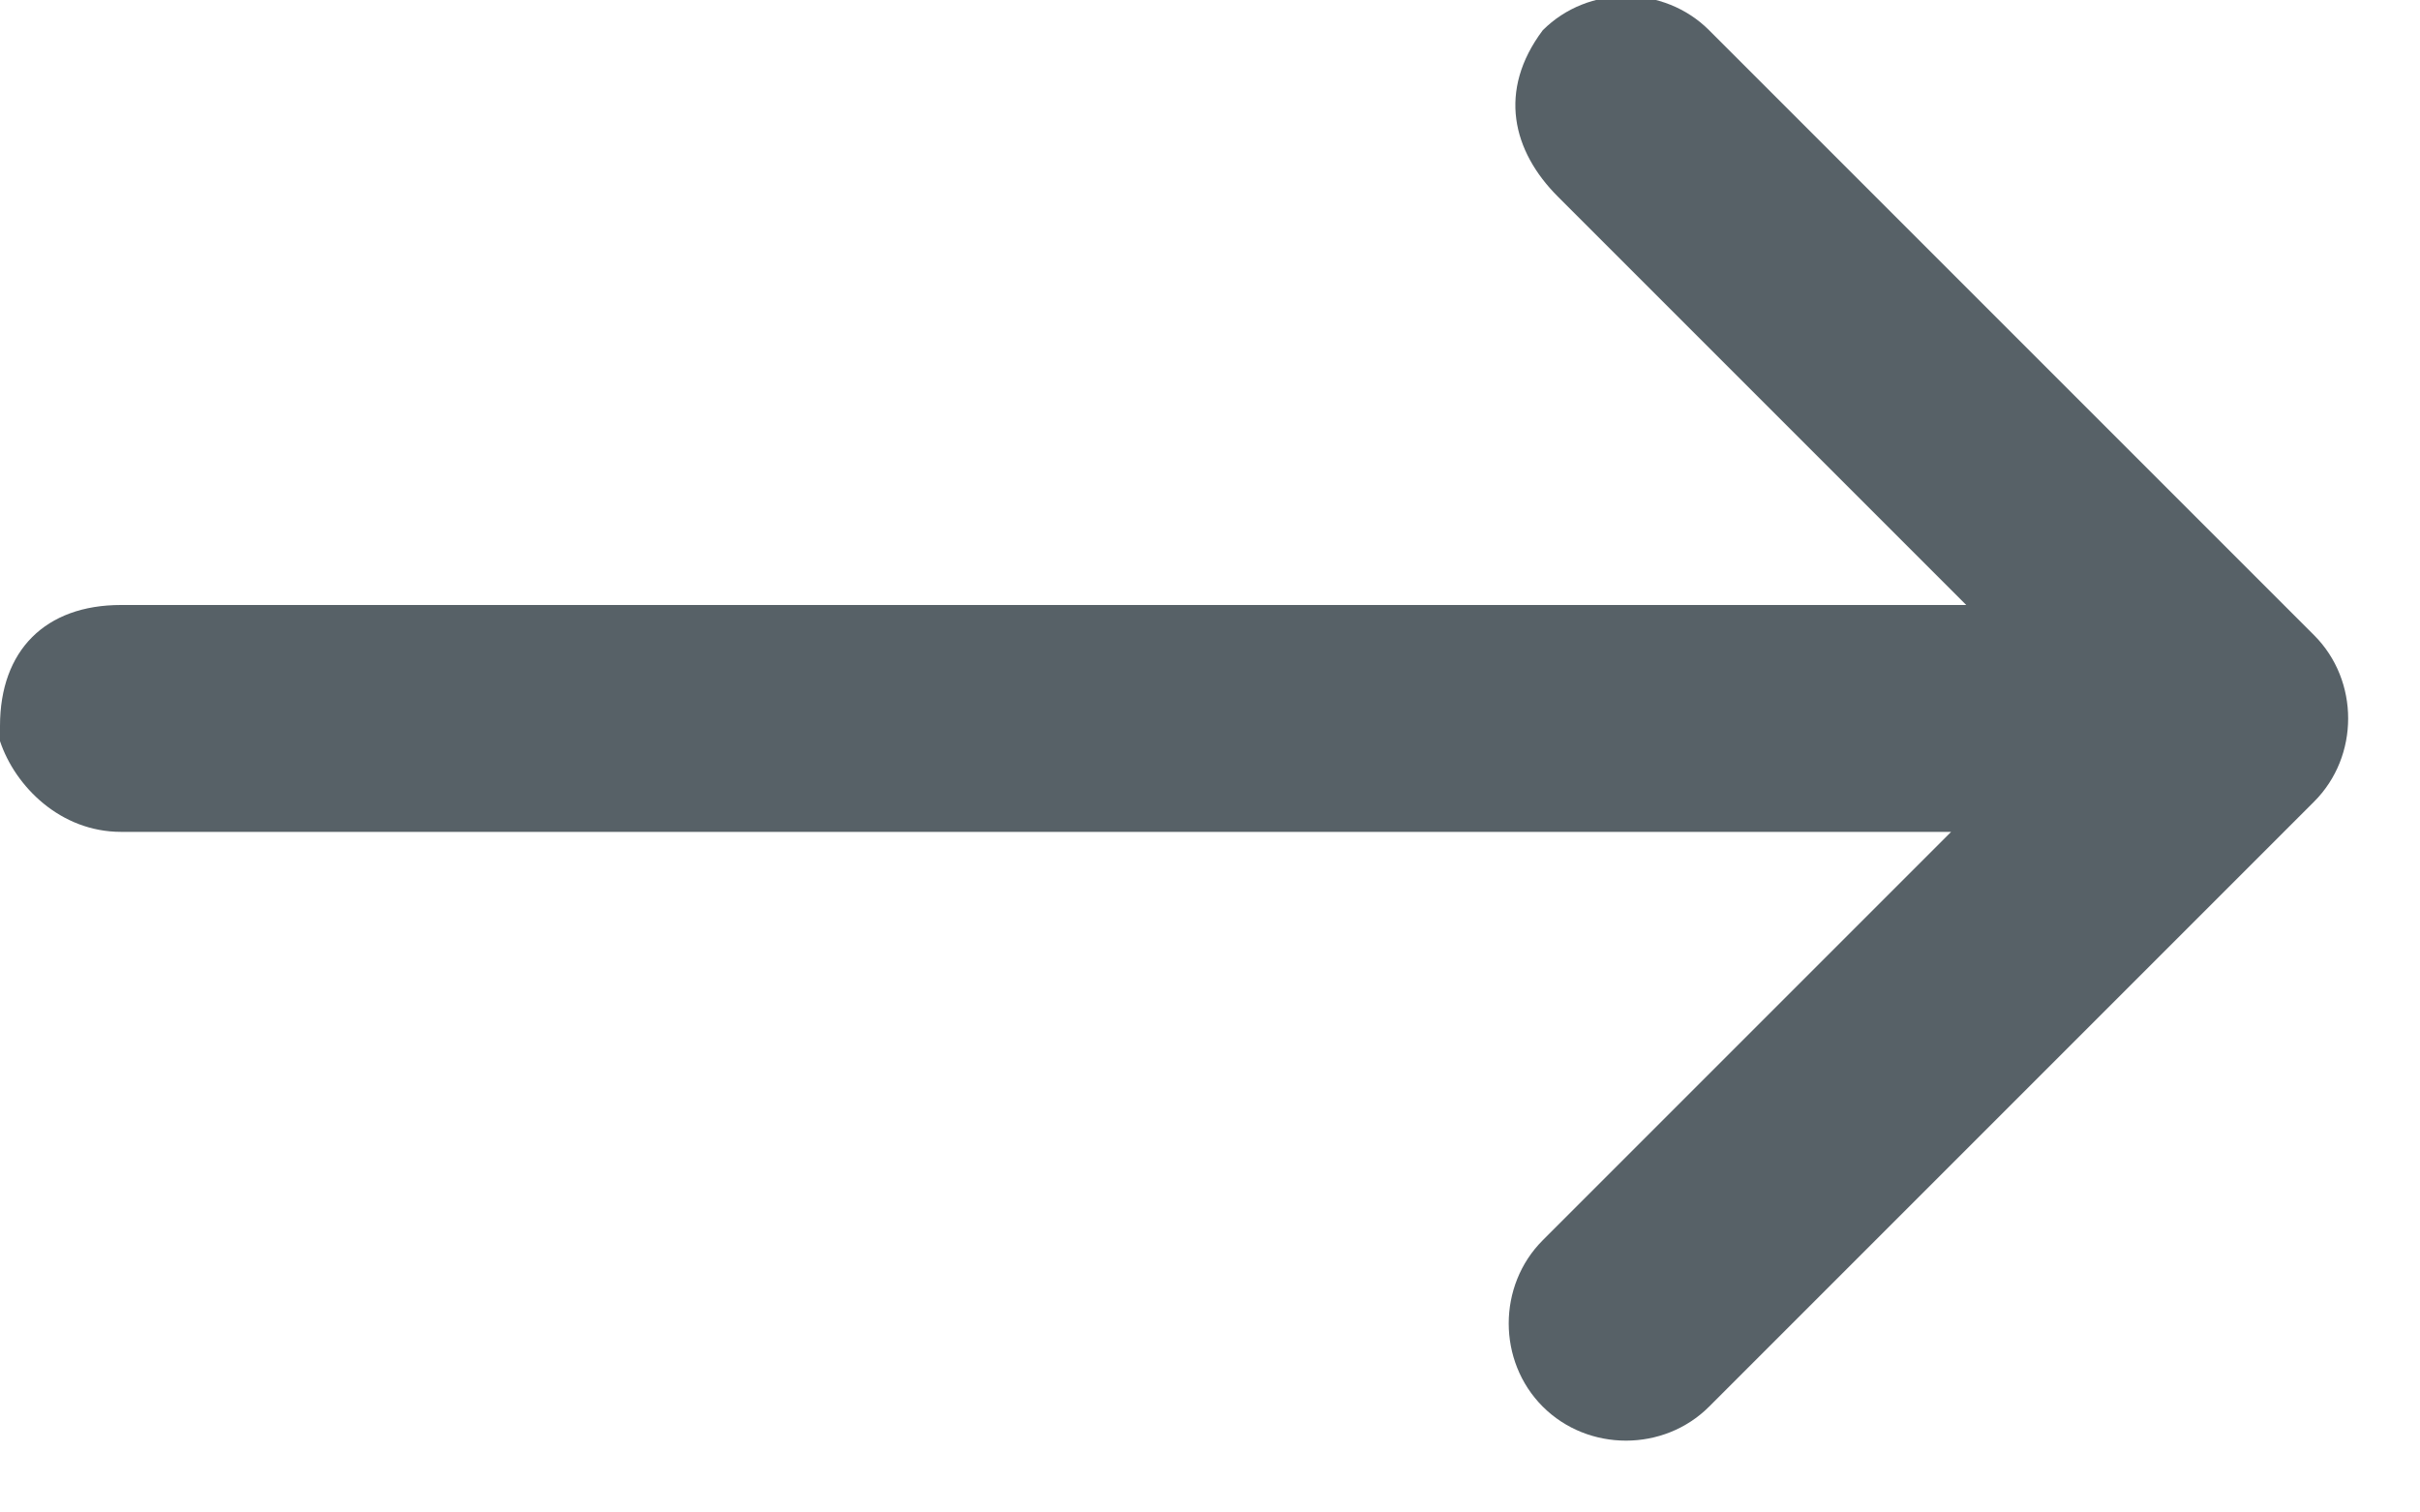 <svg xmlns="http://www.w3.org/2000/svg" viewBox="0 0 16 10" style="enable-background:new 0 0 16 10" xml:space="preserve"><path d="M10.2.2c.3-.3.8-.3 1.1 0l4 4c.3.3.3.8 0 1.1l-4 4c-.3.3-.8.3-1.1 0-.3-.3-.3-.8 0-1.1l2.7-2.7H.8c-.4 0-.7-.3-.8-.6v-.1c0-.5.3-.8.8-.8H13l-2.7-2.7C10 1 9.9.6 10.2.2z" style="fill:#576167"/></svg>